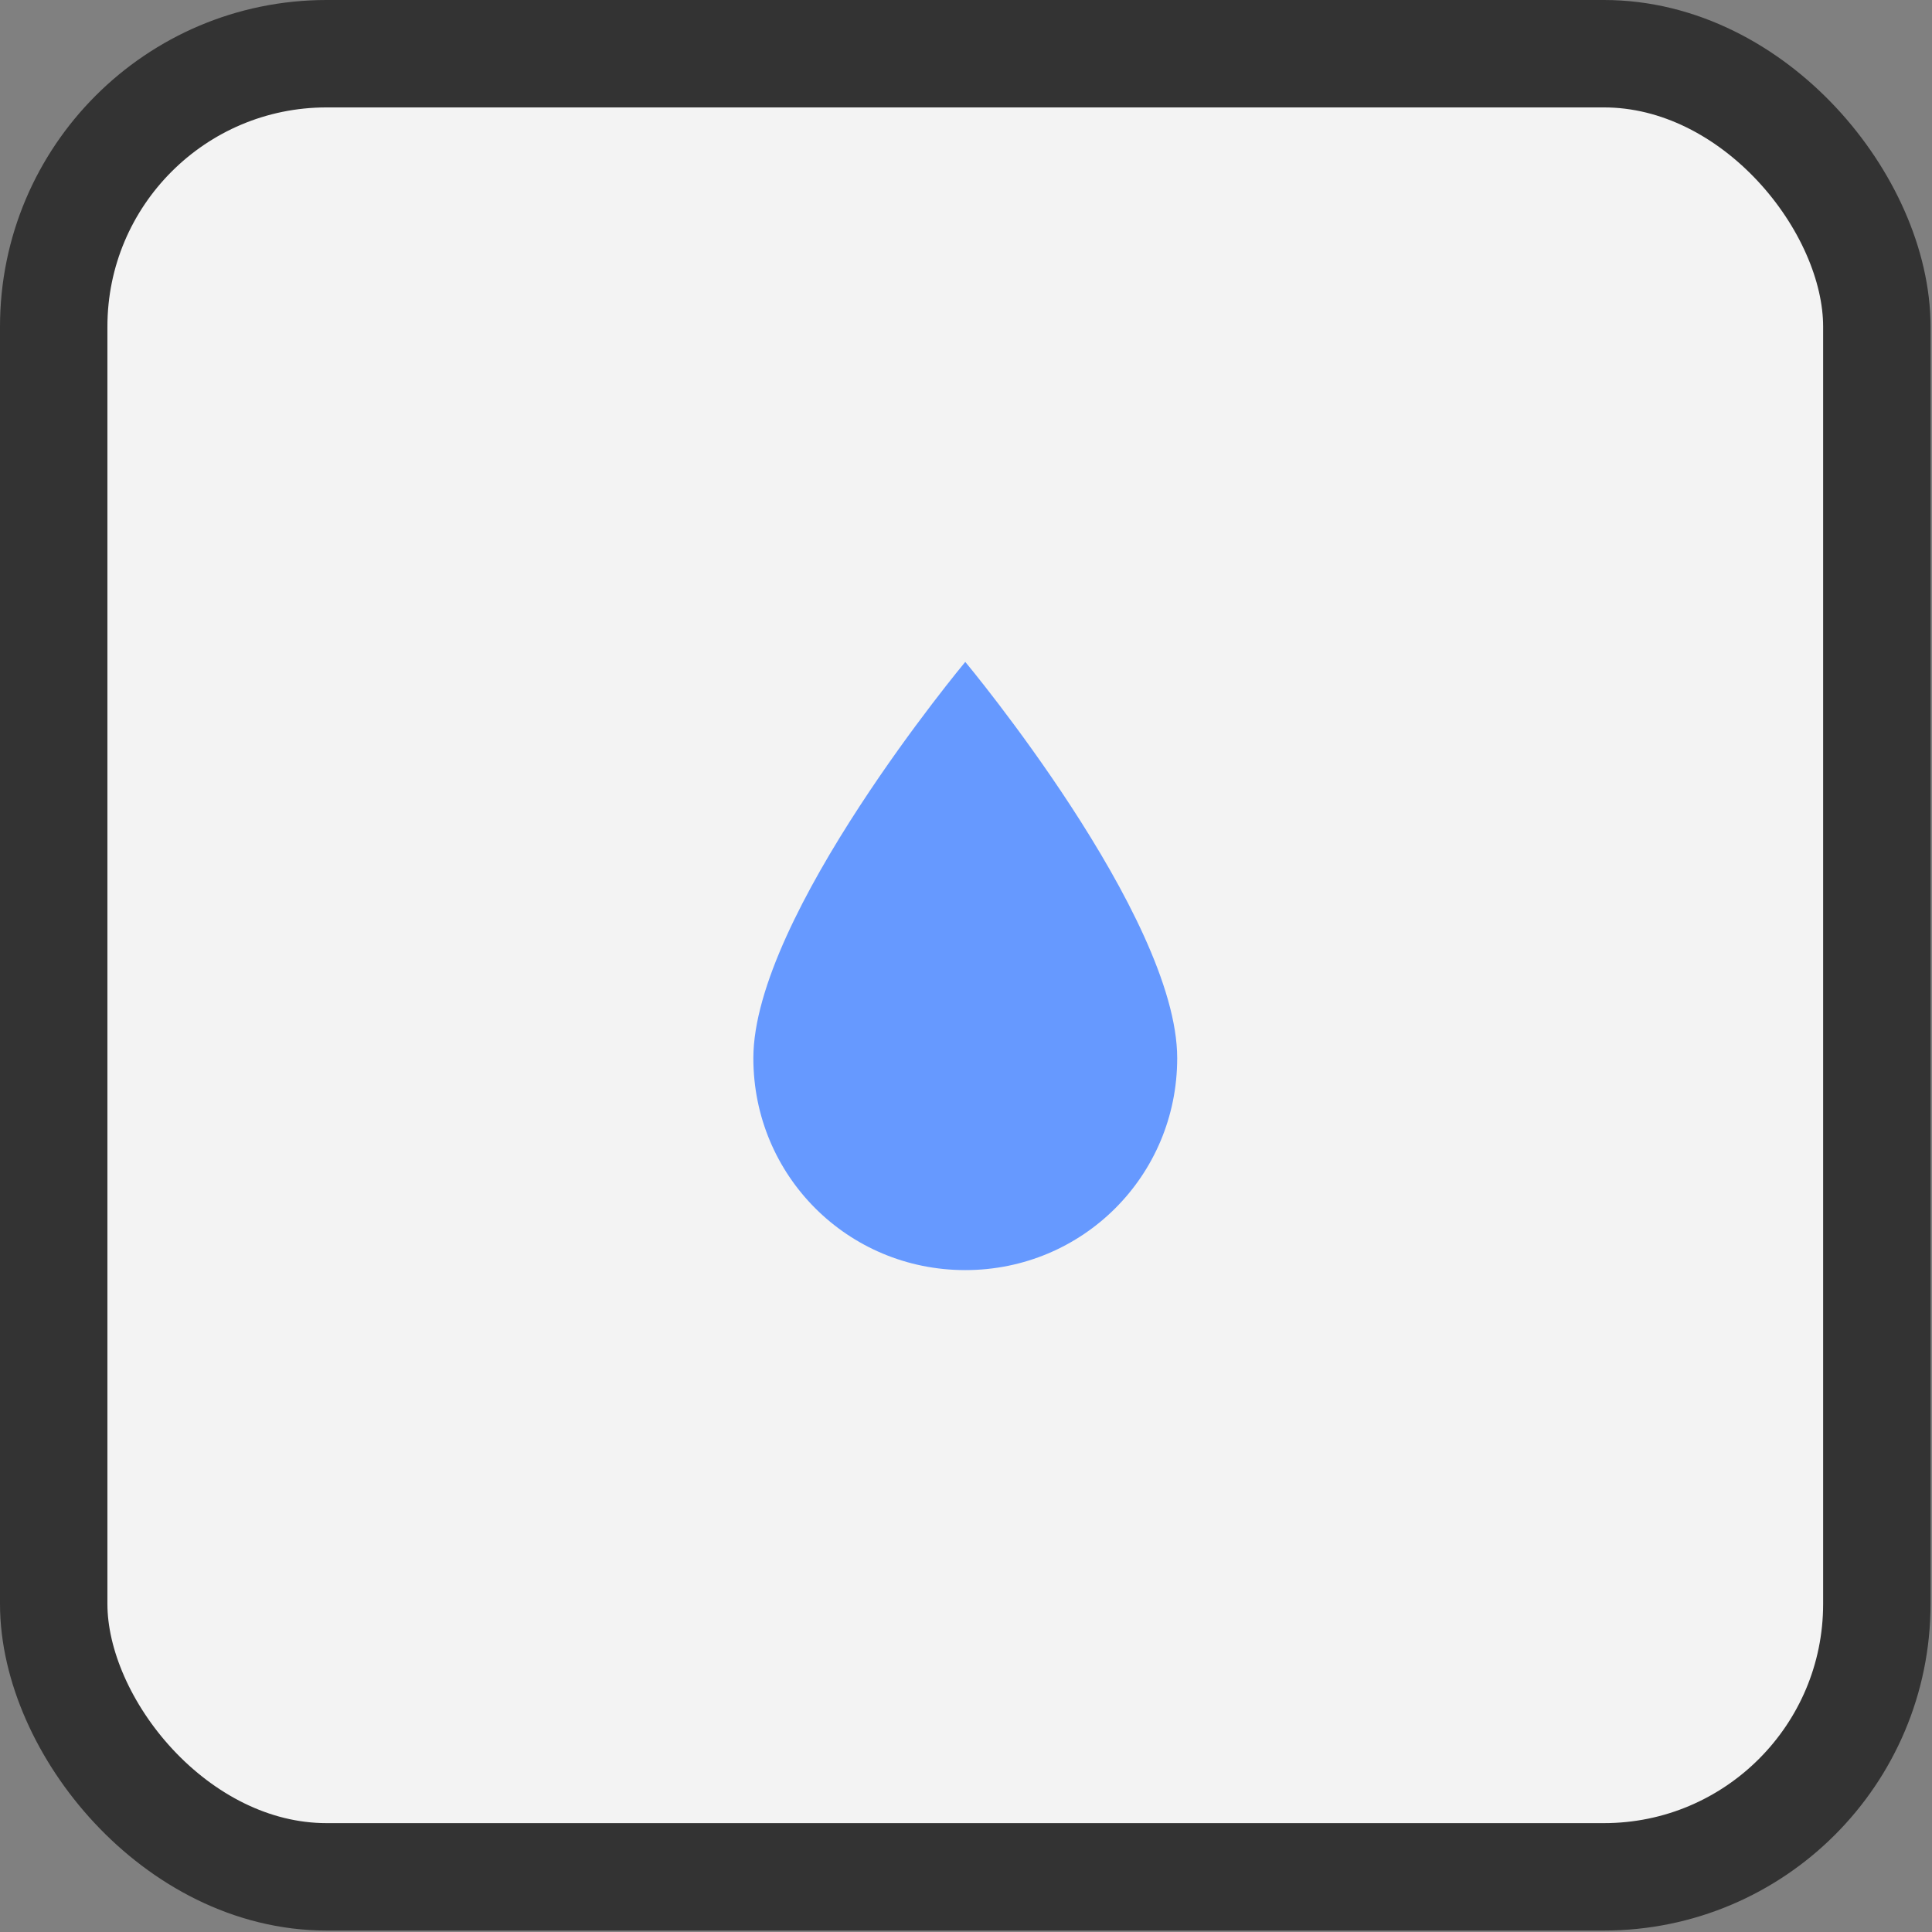 <?xml version="1.0" encoding="UTF-8"?>
<!DOCTYPE svg PUBLIC "-//W3C//DTD SVG 1.1//EN" "http://www.w3.org/Graphics/SVG/1.1/DTD/svg11.dtd">
<!-- Creator: CorelDRAW -->
<svg xmlns="http://www.w3.org/2000/svg" xml:space="preserve" width="159px" height="159px" version="1.1" style="shape-rendering:geometricPrecision; text-rendering:geometricPrecision; image-rendering:optimizeQuality; fill-rule:evenodd; clip-rule:evenodd"
viewBox="0 0 13.31 13.31"
 xmlns:xlink="http://www.w3.org/1999/xlink"
 xmlns:xodm="http://www.corel.com/coreldraw/odm/2003">
 <rect x="0" y="0" width="13.31" height="13.31" fill="#808080" stroke="none"/>
 <defs>
  <style type="text/css">
   <![CDATA[
    .str0 {stroke:#333333;stroke-width:0.74;stroke-miterlimit:22.926}
    .fil0 {fill:#F3F3F3}
    .fil1 {fill:#6699FF;fill-rule:nonzero}
   ]]>
  </style>
 </defs>
 <g id="Plan_x0020_1">
  <rect class="fil0 str0" x="0.37" y="0.37" width="12.56" height="12.56" rx="1.88" ry="1.88"/>
  <path class="fil1" d="M6.65 4.56c0,0 -1.46,1.75 -1.46,2.73 0,0.81 0.65,1.46 1.46,1.46 0.81,0 1.46,-0.65 1.46,-1.46 0,-0.98 -1.46,-2.73 -1.46,-2.73z"/>
 </g>
</svg>
